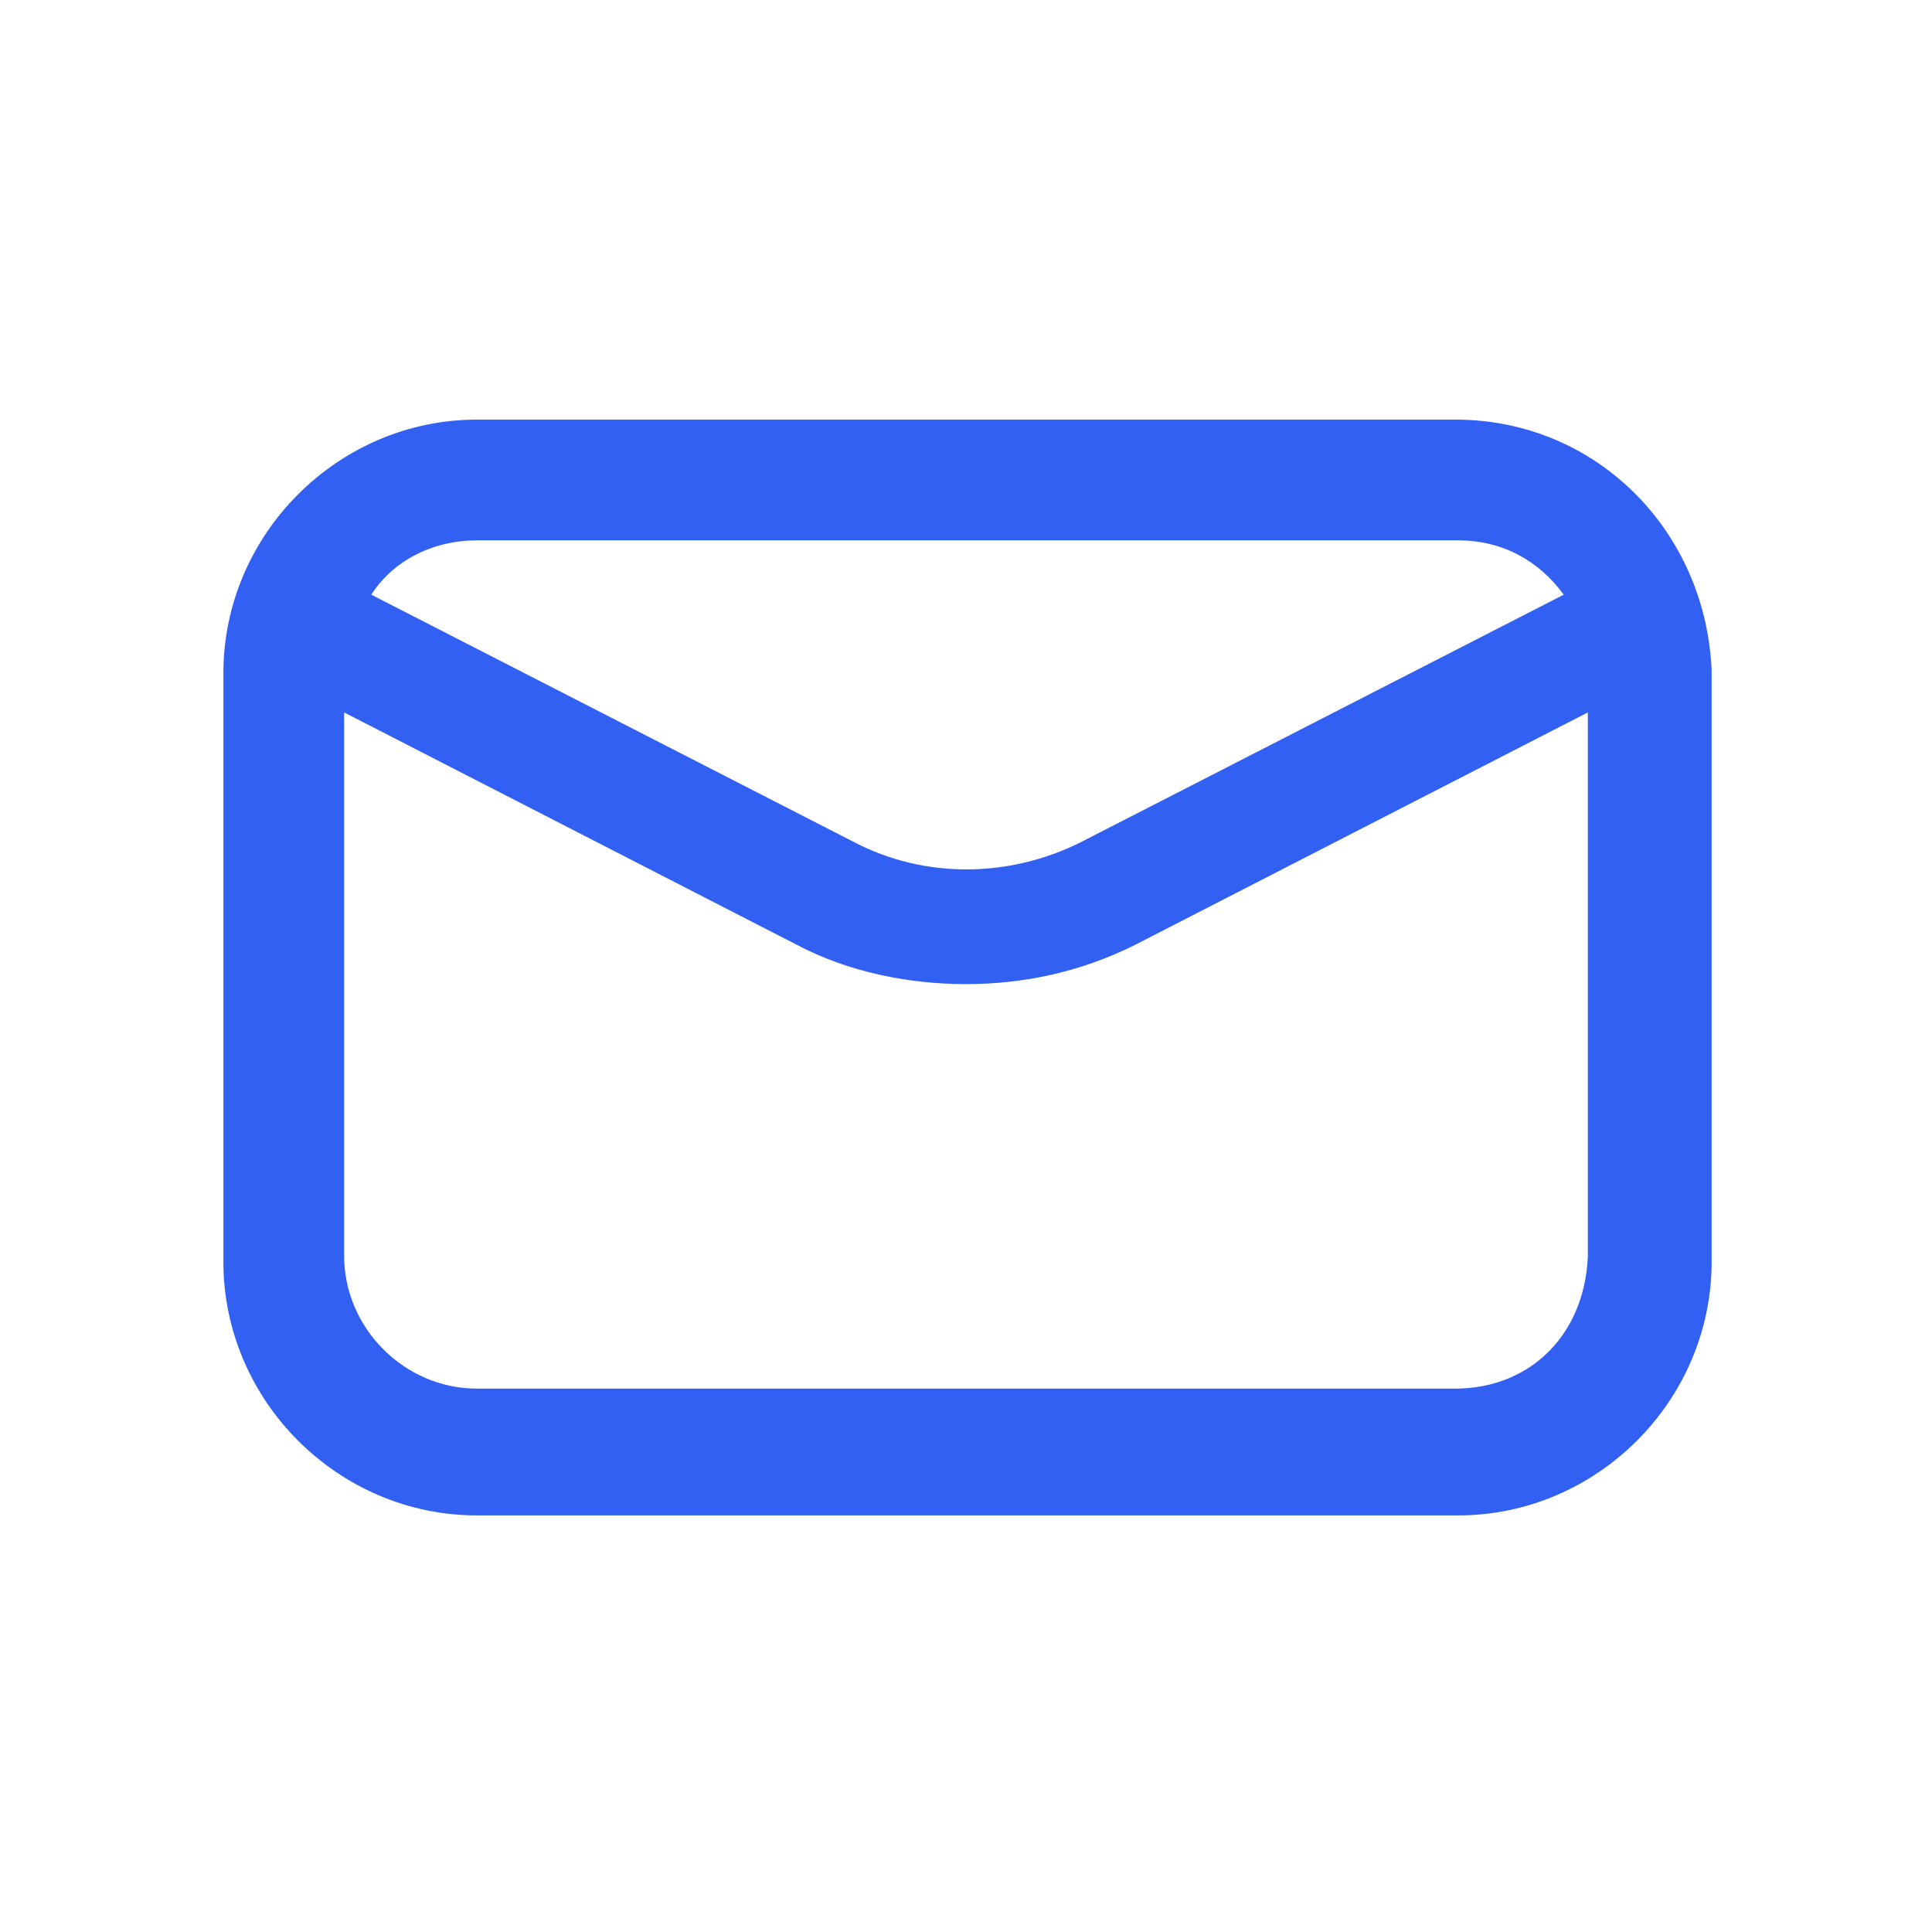 <?xml version="1.0" encoding="UTF-8"?> <svg xmlns="http://www.w3.org/2000/svg" id="Layer_1" viewBox="0 0 64 64"><path d="m48.2 13.9h-32.4c-4.6 0-8.4 3.8-8.4 8.4v19.5c0 4.6 3.8 8.4 8.4 8.4h32.5c4.6 0 8.4-3.8 8.4-8.4v-19.6c-.2-4.6-3.8-8.3-8.5-8.3zm-32.4 4h32.5c1.5 0 2.7.7 3.5 1.8l-16 8.2c-2.4 1.2-5.2 1.2-7.5 0l-16-8.2c.7-1.1 2-1.8 3.5-1.8zm32.4 28.1h-32.4c-2.4 0-4.4-2-4.4-4.4v-18l15 7.7c1.7.9 3.7 1.3 5.6 1.3s3.8-.4 5.6-1.3l15-7.7v18c-.1 2.6-1.9 4.4-4.4 4.4z" fill="#3260f2"></path></svg> 